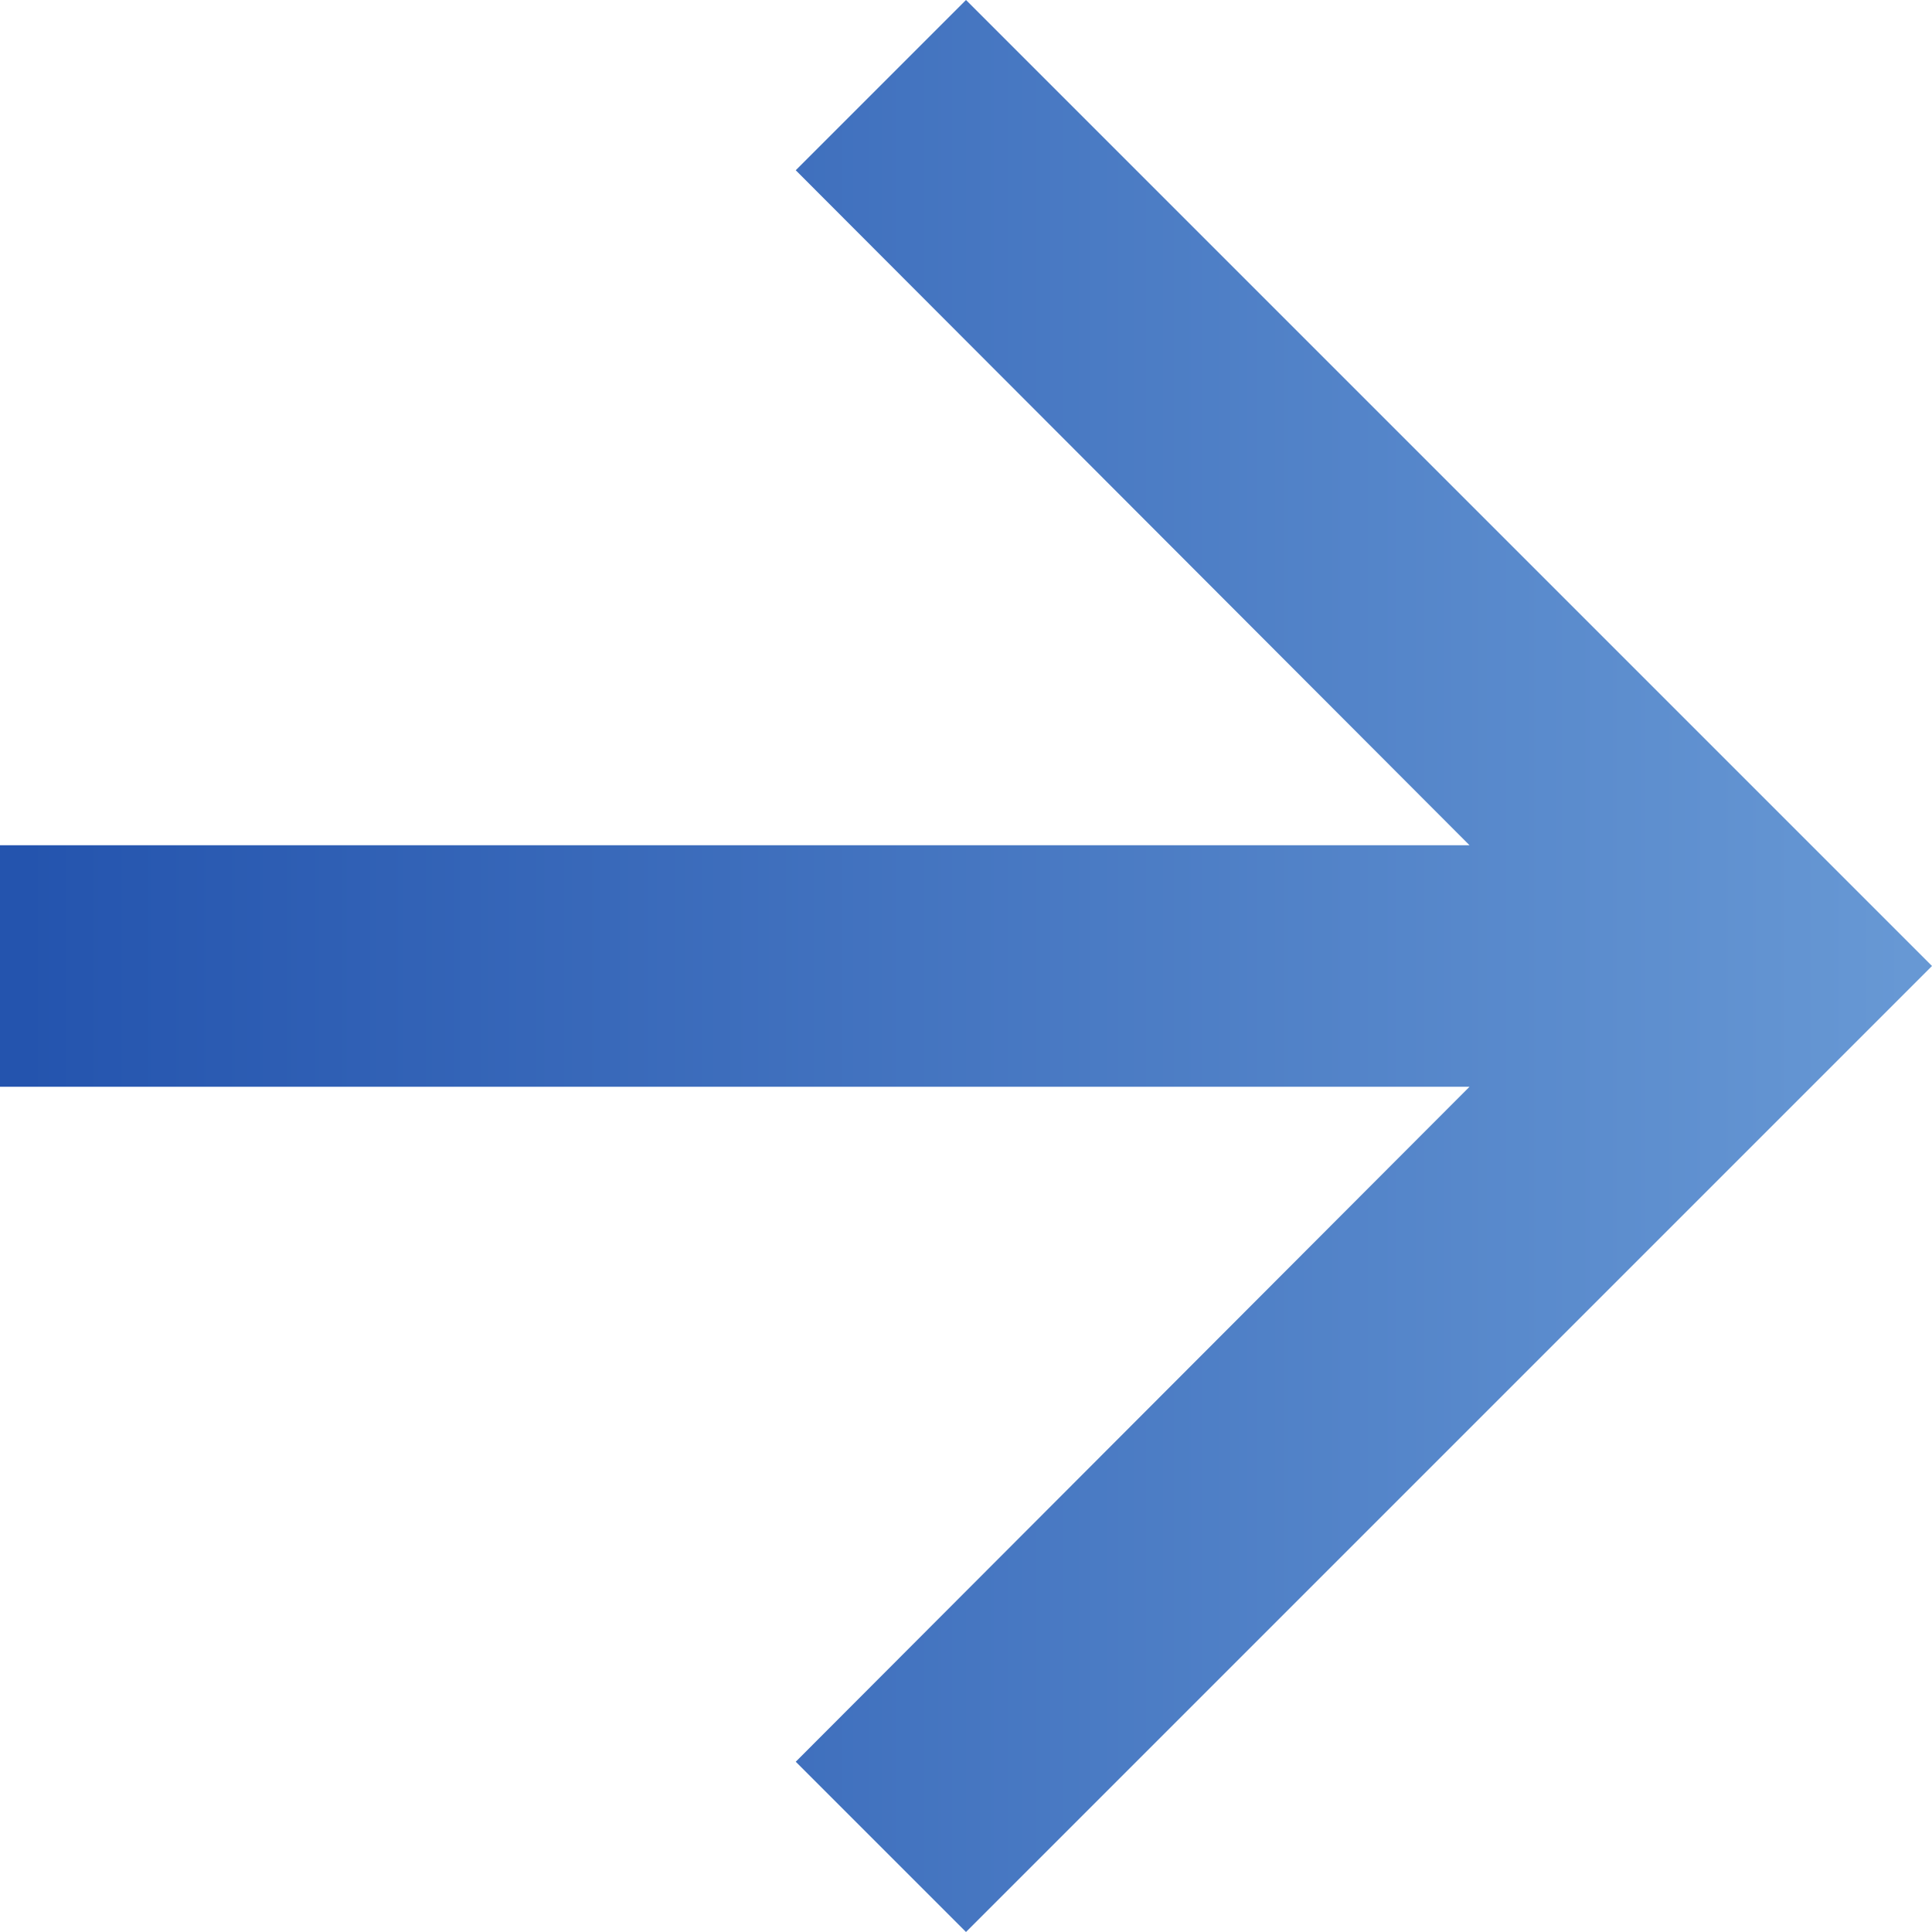 <?xml version="1.0" encoding="UTF-8"?>
<svg width="24px" height="24px" viewBox="0 0 24 24" version="1.1" xmlns="http://www.w3.org/2000/svg" xmlns:xlink="http://www.w3.org/1999/xlink">
    <!-- Generator: Sketch 47 (45396) - http://www.bohemiancoding.com/sketch -->
    <title>Arrow Right</title>
    <desc>Created with Sketch.</desc>
    <defs>
        <linearGradient x1="1.633%" y1="48.367%" x2="98.367%" y2="48.367%" id="linearGradient-1">
            <stop stop-color="#2454AE" offset="0%"></stop>
            <stop stop-color="#6798D4" offset="100%"></stop>
        </linearGradient>
    </defs>
    <g id="MRT" stroke="none" stroke-width="1" fill="none" fill-rule="evenodd">
        <g id="Index" transform="translate(-710, -3703)" fill-rule="nonzero" fill="url(#linearGradient-1)">
            <polygon id="Arrow-Right" points="722 3703 719.885 3705.115 728.255 3713.5 710 3713.5 710 3716.5 728.255 3716.5 719.885 3724.885 722 3727 734 3715"></polygon>
        </g>
    </g>
</svg>